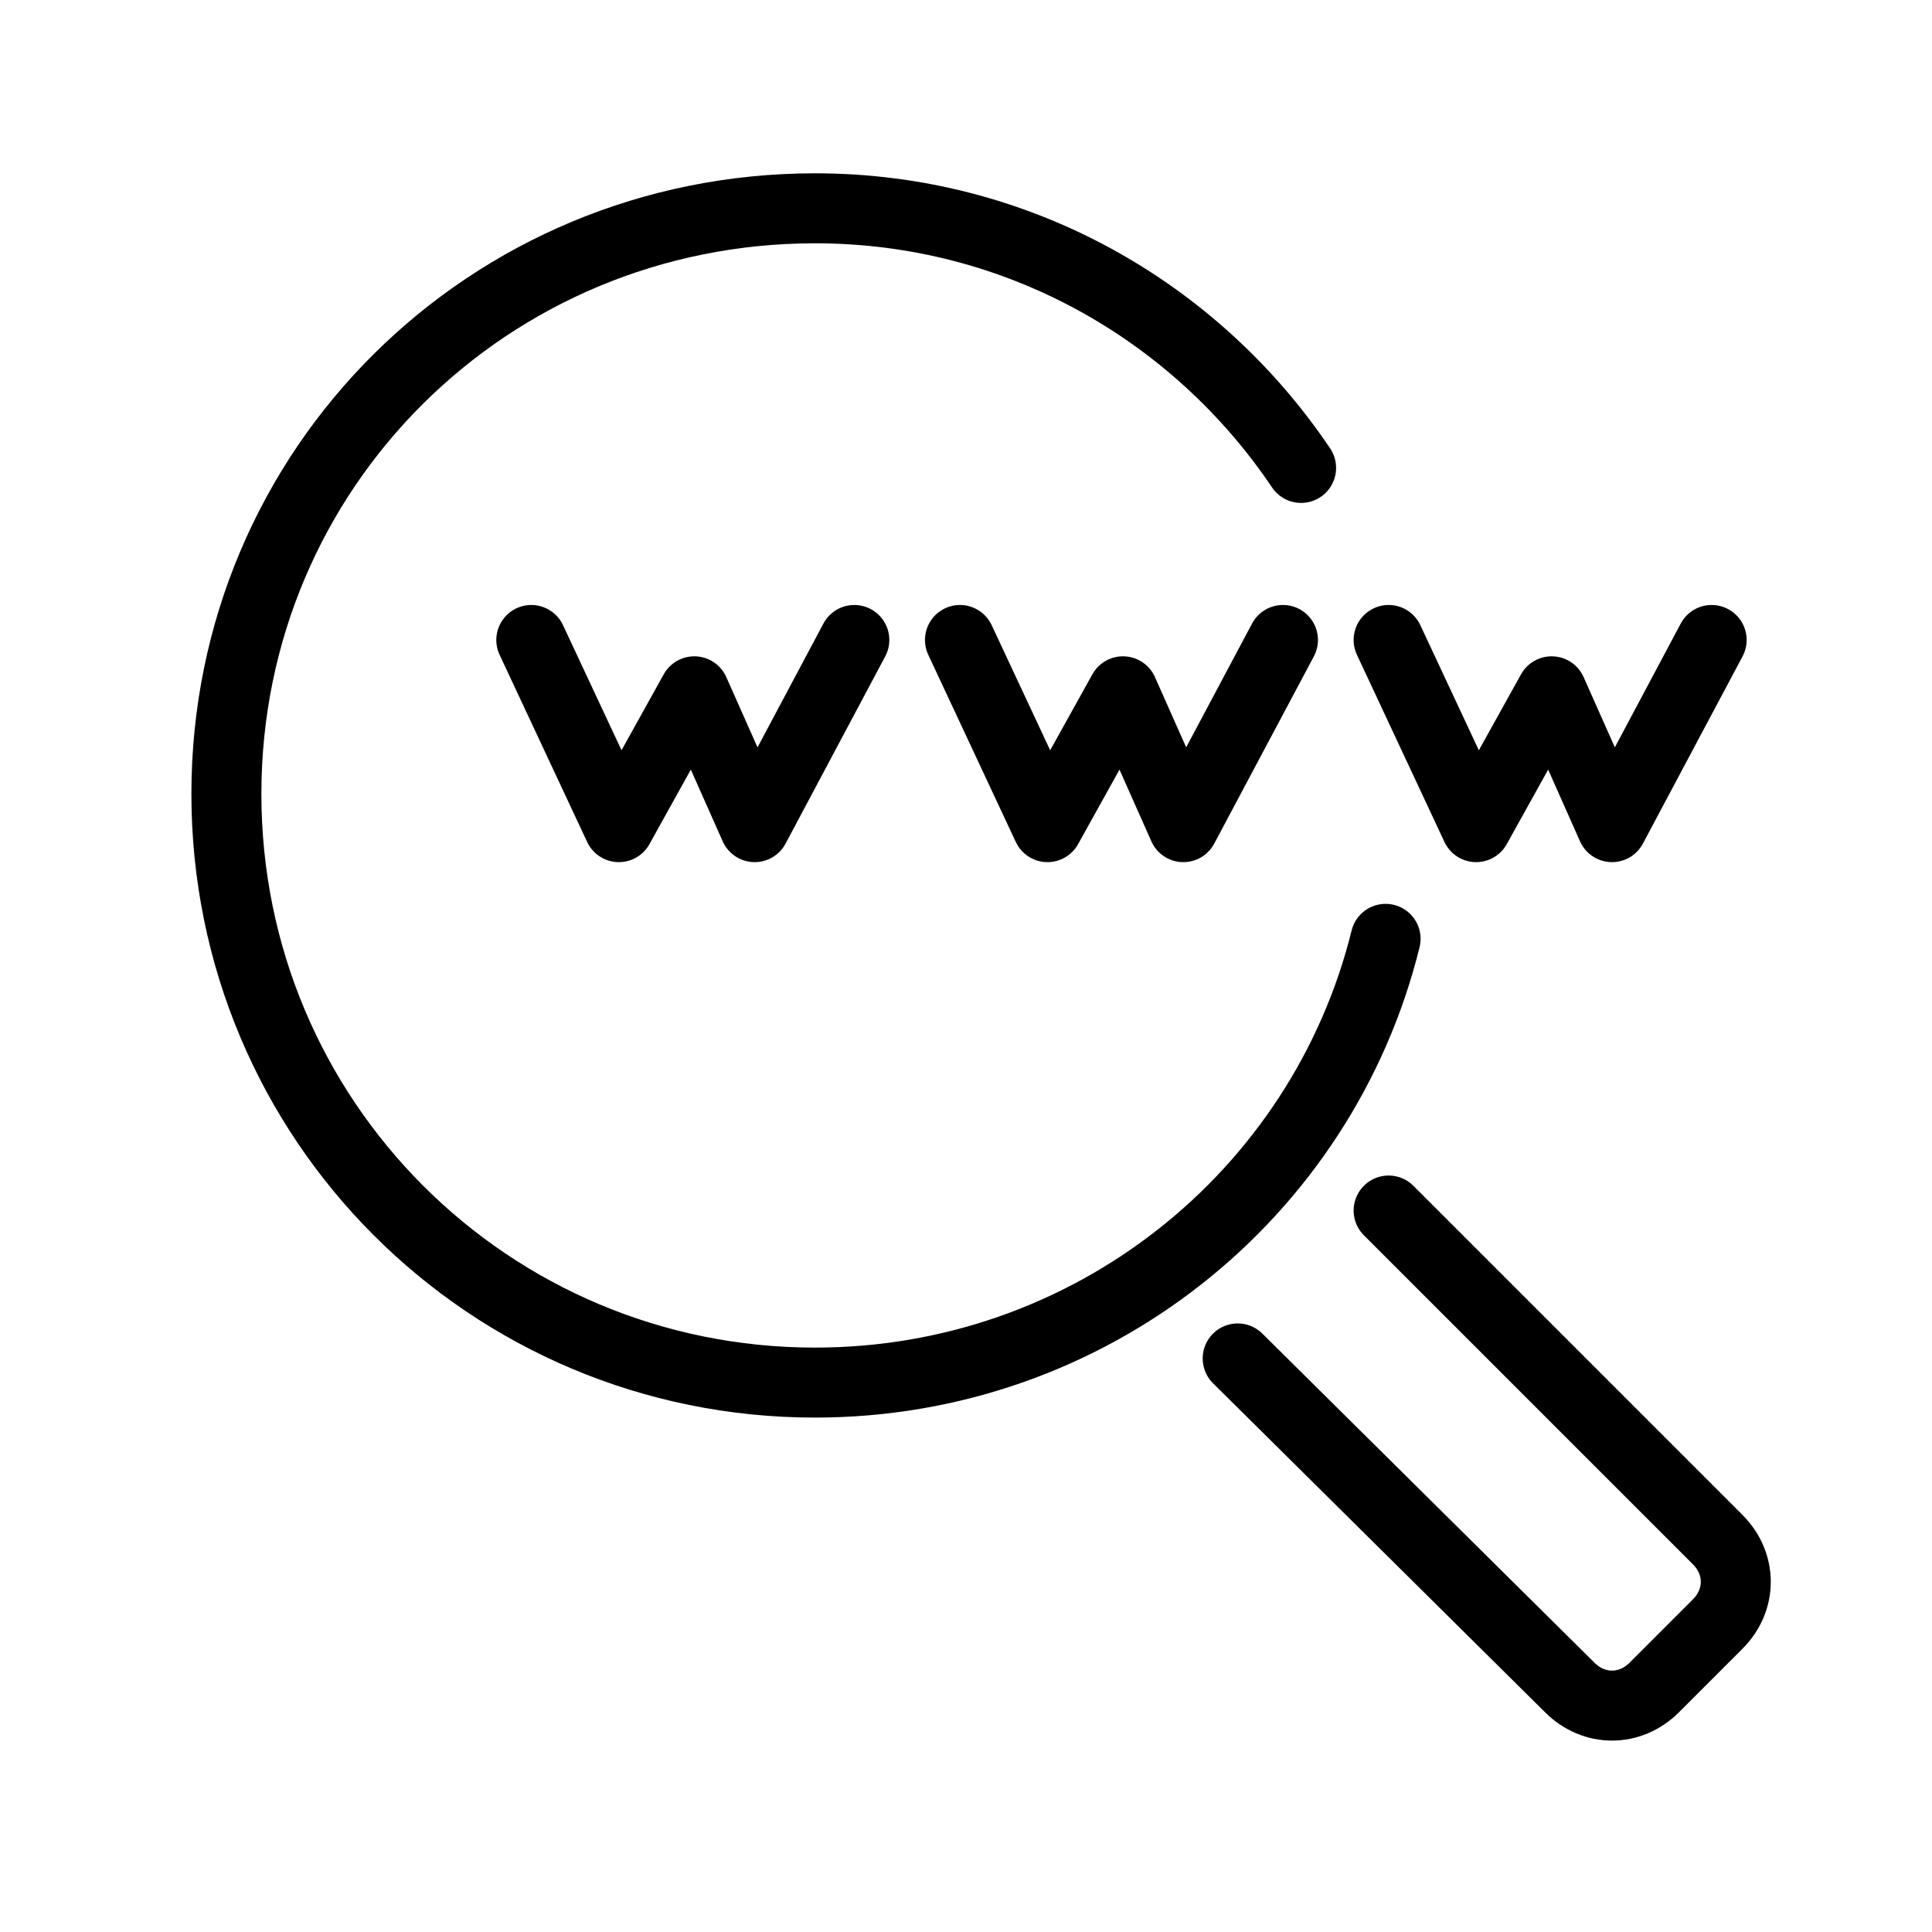 <svg width="88" height="88" viewBox="0 0 88 88" fill="none" xmlns="http://www.w3.org/2000/svg">
<path d="M63.25 55.138L78.237 70.125C79.338 71.225 79.338 72.875 78.237 73.975L75.35 76.862C74.25 77.963 72.6 77.963 71.5 76.862L56.375 61.875" stroke="black" stroke-width="3.188" stroke-miterlimit="10" stroke-linecap="round" stroke-linejoin="round"/>
<path d="M24.2 29.15L28.188 37.675L31.625 31.488L34.375 37.675L38.913 29.15" stroke="black" stroke-width="3.188" stroke-miterlimit="10" stroke-linecap="round" stroke-linejoin="round"/>
<path d="M43.725 29.15L47.712 37.675L51.15 31.488L53.9 37.675L58.437 29.15" stroke="black" stroke-width="3.188" stroke-miterlimit="10" stroke-linecap="round" stroke-linejoin="round"/>
<path d="M63.25 29.15L67.237 37.675L70.675 31.488L73.425 37.675L77.963 29.15" stroke="black" stroke-width="3.188" stroke-miterlimit="10" stroke-linecap="round" stroke-linejoin="round"/>
<path d="M63.112 42.763C60.225 54.45 49.638 62.975 37.125 62.975C22.275 62.975 10.312 51.013 10.312 36.163C10.312 21.312 22.275 9.488 37.125 9.488C46.337 9.488 54.45 14.163 59.263 21.313" stroke="black" stroke-width="3.188" stroke-miterlimit="10" stroke-linecap="round" stroke-linejoin="round"/>
</svg>
